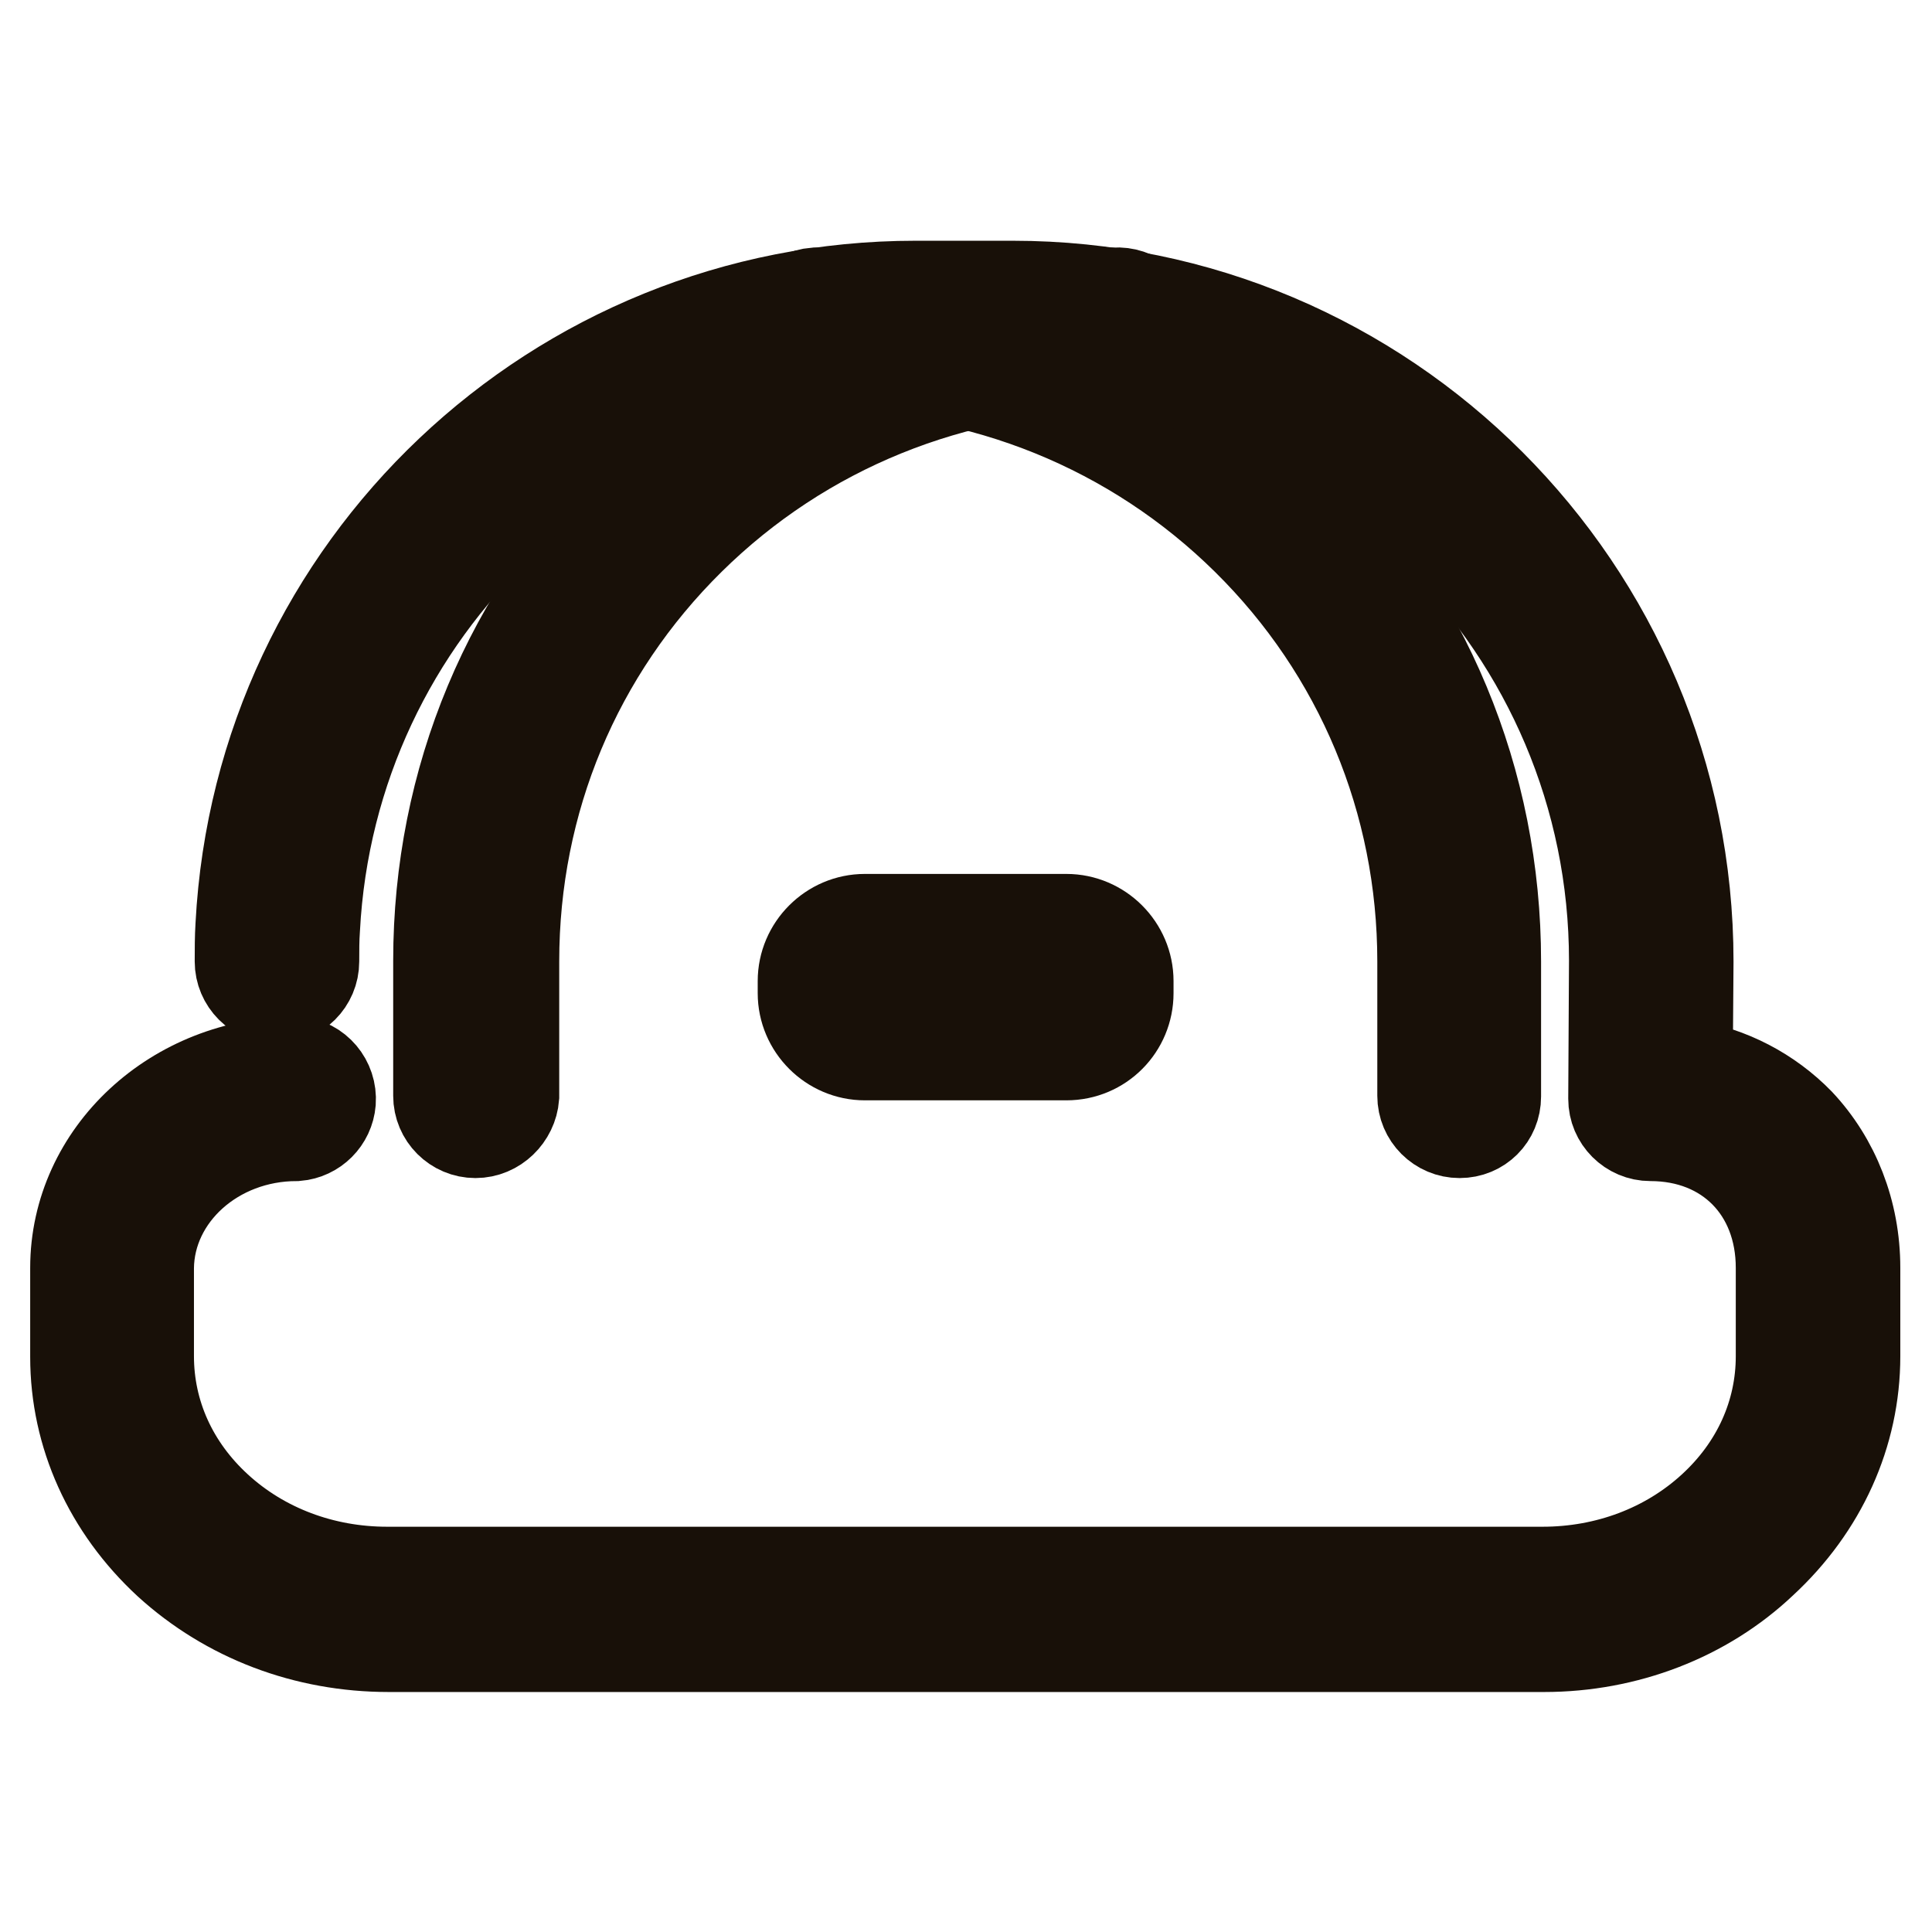 <?xml version="1.0" encoding="utf-8"?>
<!-- Svg Vector Icons : http://www.onlinewebfonts.com/icon -->
<!DOCTYPE svg PUBLIC "-//W3C//DTD SVG 1.1//EN" "http://www.w3.org/Graphics/SVG/1.1/DTD/svg11.dtd">
<svg version="1.1" xmlns="http://www.w3.org/2000/svg" xmlns:xlink="http://www.w3.org/1999/xlink" x="0px" y="0px" viewBox="0 0 256 256" enable-background="new 0 0 256 256" xml:space="preserve">
<g> <path stroke-width="12" fill-opacity="0" stroke="#181008"  d="M63,150.1c-2.7,0-4.9-2.2-4.9-4.9v-17.9c0-23.9,9.3-46.2,26.3-62.8c16.8-16.6,39.3-25.7,63.3-25.7h0 c2.7-0.2,5.1,1.8,5.3,4.5c0.2,2.7-1.8,5.1-4.5,5.3c-0.2,0-0.5,0-0.7,0h0c-21.4,0-41.4,8.1-56.4,22.9c-15,14.8-23.3,34.6-23.3,55.9 v17.9C67.9,147.9,65.7,150.1,63,150.1z"/> <path stroke-width="12" fill-opacity="0" stroke="#181008"  d="M193.4,150.1c-2.7,0-4.9-2.2-4.9-4.9v-17.8c0-21.2-8.3-41.1-23.3-55.9c-15-14.8-35-22.9-56.4-22.9 c-2.7,0.2-5.1-1.8-5.3-4.5c-0.2-2.7,1.8-5.1,4.5-5.3c0.2,0,0.5,0,0.7,0c24,0,46.4,9.1,63.3,25.7c16.9,16.7,26.2,39,26.2,62.9v17.9 C198.2,148,196.1,150.1,193.4,150.1L193.4,150.1z"/> <path stroke-width="12" fill-opacity="0" stroke="#181008"  d="M204.6,218.2l-153.1,0c-11,0-21.3-3.9-29.2-11.1c-7.9-7.3-12.3-17-12.3-27.3V168 c0-15.1,13.2-27.3,29.3-27.3c2.7,0.2,4.7,2.6,4.5,5.3c-0.2,2.4-2.1,4.3-4.5,4.5c-10.8,0-19.5,7.9-19.6,17.5v11.7 c0,7.6,3.2,14.7,9.1,20.1c6,5.5,14,8.5,22.5,8.5l153.1,0c8.5,0,16.5-3,22.5-8.5c5.9-5.4,9.1-12.5,9.1-20.1V168 c0-10.3-7.1-17.5-17.3-17.5c-2.7,0-4.9-2.2-4.9-4.9c0,0,0,0,0-0.1l0.1-18.2c0-44-35.7-79.7-79.7-79.7h-12.9 c-42.4,0-77.4,33.1-79.6,75.5c-0.1,1.4-0.1,2.8-0.1,4.3c0,2.7-2.2,4.9-4.9,4.9c-2.7,0-4.9-2.2-4.9-4.9c0-1.6,0-3.2,0.1-4.8 c2.5-47.5,41.8-84.7,89.4-84.7h12.9c49.4,0,89.5,40.1,89.5,89.5c0,0,0,0,0,0v0l-0.1,13.7c5.6,0.9,10.8,3.6,14.8,7.7 c4.7,5,7.4,11.8,7.4,19.2v11.7c0,10.3-4.4,20-12.3,27.3C225.9,214.2,215.5,218.2,204.6,218.2z"/> <path stroke-width="12" fill-opacity="0" stroke="#181008"  d="M141.3,139.8h-26.7c-4.5,0-8.2-3.7-8.2-8.2V130c0-4.5,3.7-8.2,8.2-8.2h26.7c4.5,0,8.2,3.7,8.2,8.2v1.6 C149.5,136.1,145.9,139.8,141.3,139.8z M114.6,128.3c-0.9,0-1.7,0.8-1.7,1.7v1.6c0,0.9,0.8,1.7,1.7,1.7h26.7c0.9,0,1.7-0.8,1.7-1.7 V130c0-0.9-0.8-1.7-1.7-1.7H114.6z"/></g>
</svg>